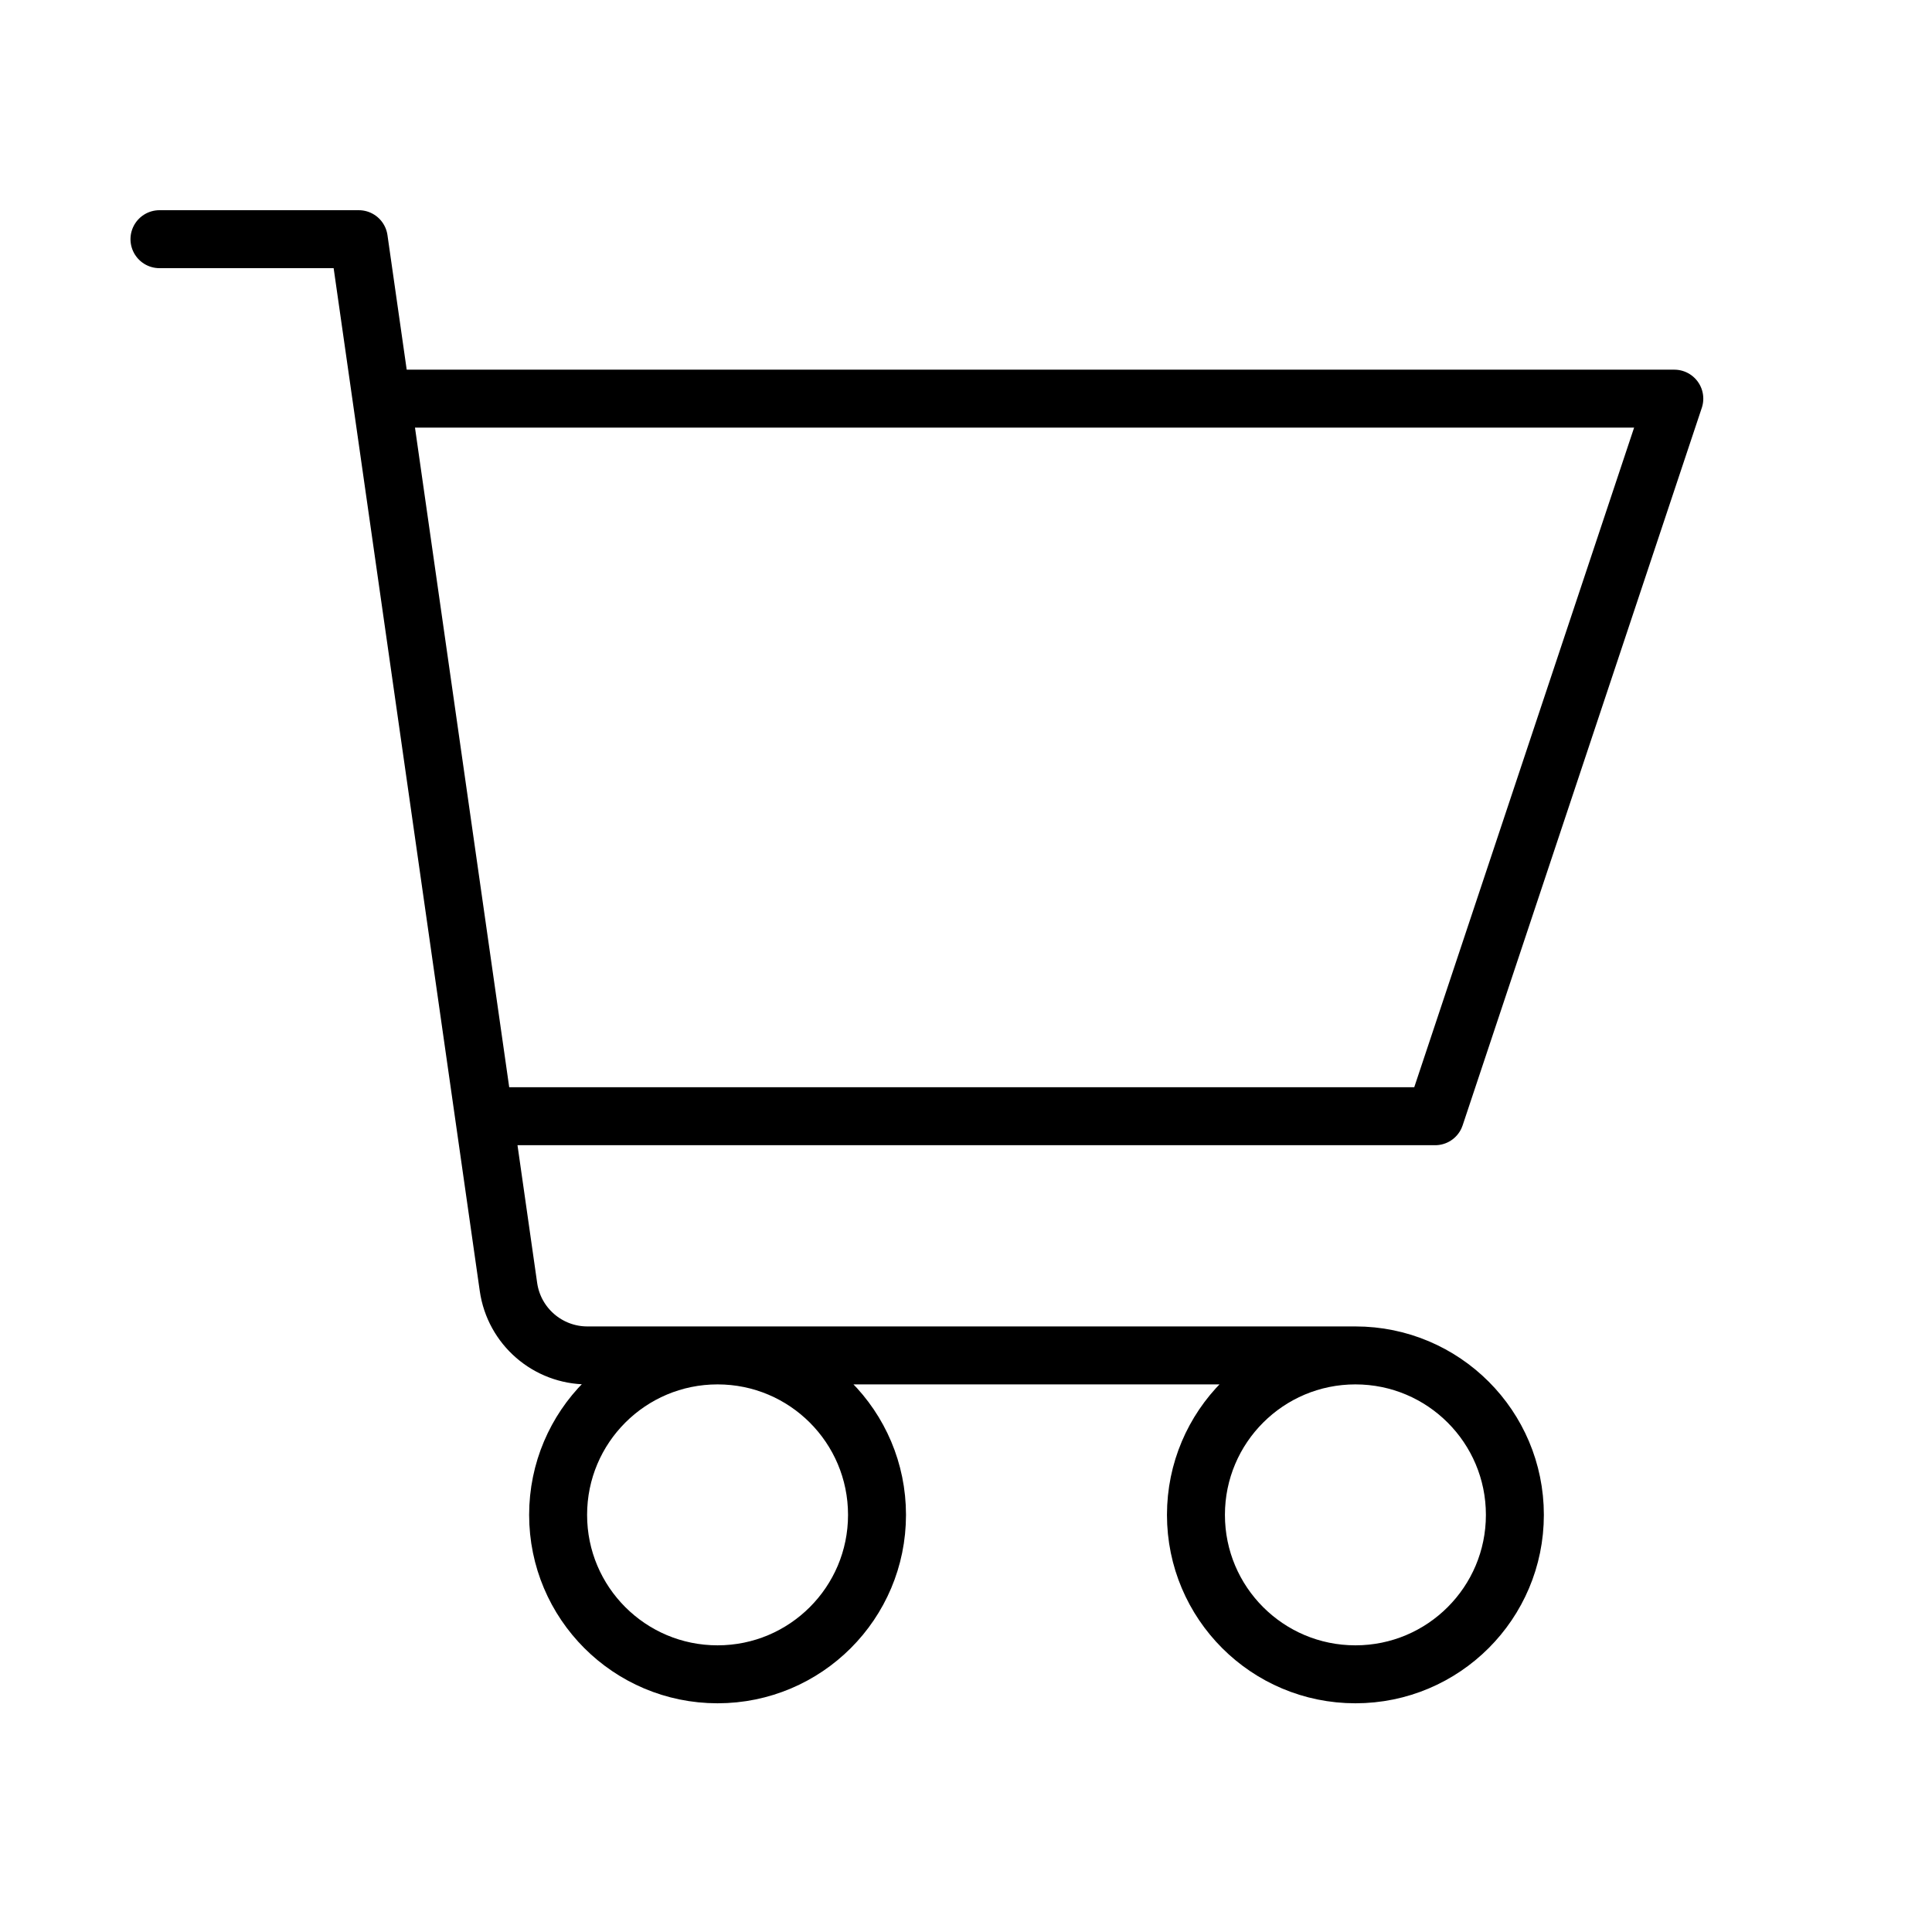 <svg width="50" height="50" viewBox="0 0 50 50" fill="none" xmlns="http://www.w3.org/2000/svg">
<path d="M35.078 35.078C32.799 35.078 30.951 36.925 30.951 39.205C30.951 41.484 32.799 43.331 35.078 43.331C37.357 43.331 39.205 41.484 39.205 39.205C39.205 36.925 37.357 35.078 35.078 35.078ZM35.078 35.078H15.202C14.175 35.078 13.304 34.323 13.159 33.306L12.528 28.888M4.127 6.19H9.285L9.875 10.317M9.875 10.317H10.317H43.331L37.141 28.888H13.412H12.528M9.875 10.317L12.528 28.888M22.697 39.205C22.697 41.484 20.85 43.331 18.57 43.331C16.291 43.331 14.444 41.484 14.444 39.205C14.444 36.925 16.291 35.078 18.57 35.078C20.85 35.078 22.697 36.925 22.697 39.205Z" stroke="black" stroke-width="1.5" stroke-linecap="round" stroke-linejoin="round"/>
</svg>
